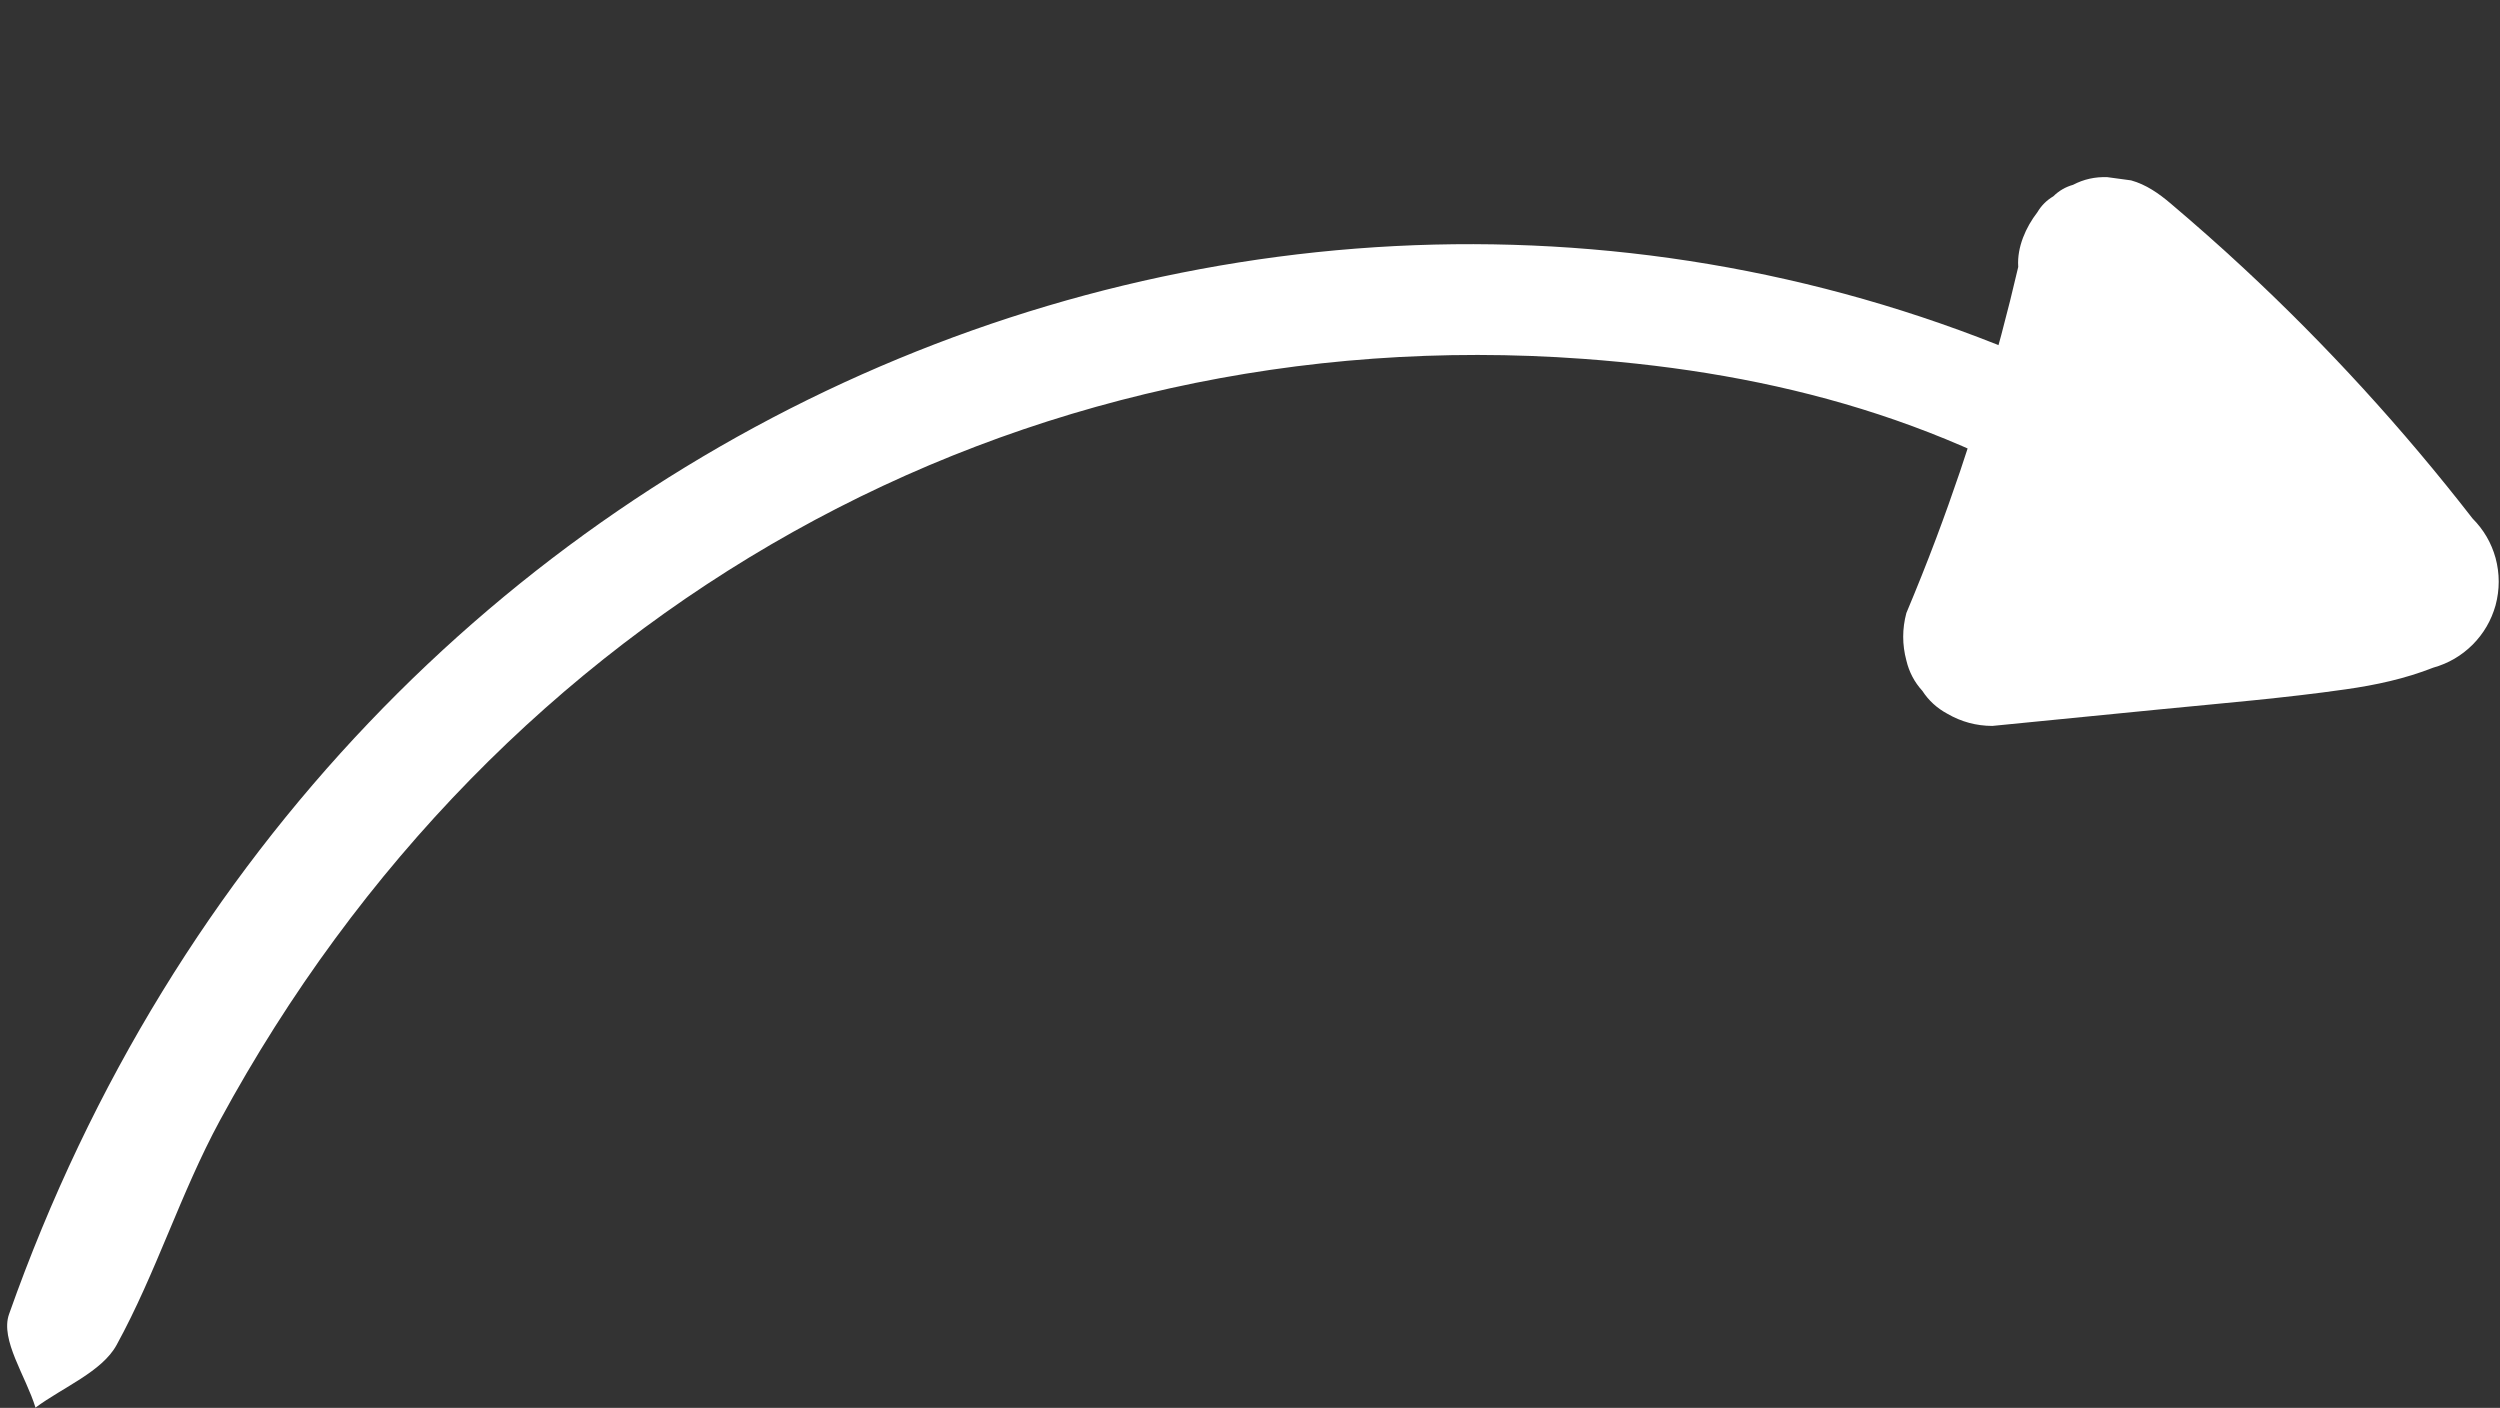 <?xml version="1.0" encoding="UTF-8" standalone="no"?><svg xmlns="http://www.w3.org/2000/svg" xmlns:xlink="http://www.w3.org/1999/xlink" fill="#ffffff" height="236.8" preserveAspectRatio="xMidYMid meet" version="1" viewBox="-1.2 -29.8 420.5 236.8" width="420.5" zoomAndPan="magnify"><rect x="-1.2" y="-29.8" width="420.5" height="236.8" fill="#333333" stroke="none"/><g id="change1_2"><path d="M360.61,39.74c0-9.68,0-18.38,0-27.09c7.4,5.71,15.66,10.73,21.91,17.37c4.7,5,7.2,11.95,9.9,18.31 c1.37,3.23,2.59,9.56,1.24,10.29c-17.7,9.57-35.78,18.56-54.14,27c-1.29,0.59-7.2-3.93-7.84-6.7c-0.61-2.64,2.04-7.14,4.73-8.97 c5.25-3.58,11.52-5.86,19.58-9.75c-28.34-19.36-58.79-27.29-90.86-29.64C169.7,23.59,82.54,72.43,35.78,158.68 c-6.61,12.2-10.7,25.58-17.37,37.75c-2.46,4.49-8.98,7.08-13.64,10.53c-1.61-5.28-5.97-11.39-4.45-15.71 C55.56,34.84,225.21-29.84,356.56,38.11C358.72,39.22,361.11,39.94,360.61,39.74z"/></g><g><g id="change1_1"><path d="M338.29,15c-3.6,15.52-8.21,30.81-13.82,45.72c-1.59,4.23-3.27,8.42-5.02,12.59c-0.71,2.66-0.71,5.32,0,7.98 c0.46,1.95,1.36,3.65,2.68,5.1c1.06,1.63,2.46,2.92,4.21,3.86c2.34,1.36,4.86,2.04,7.57,2.05c9.45-0.93,18.91-1.87,28.36-2.8 c10.38-1.02,20.79-1.88,31.12-3.36c5.01-0.71,9.96-1.78,14.68-3.64c2.54-0.71,4.75-2,6.62-3.86c1.86-1.87,3.14-4.08,3.86-6.62 c0.71-2.66,0.71-5.32,0-7.98c-0.71-2.54-2-4.75-3.86-6.62c-11.7-15.07-24.6-29.2-38.58-42.18c-3.99-3.71-8.08-7.32-12.24-10.84 c-1.96-1.66-4.1-3.16-6.62-3.86c-1.33-0.18-2.66-0.36-3.99-0.54c-2.07-0.08-3.99,0.35-5.78,1.29c-1.27,0.36-2.37,1-3.31,1.93 c-1.13,0.67-2.02,1.56-2.69,2.69c-1.93,2.5-3.42,5.84-3.22,9.09c0.58,9.67,3.39,19.21,8.73,27.35c2.63,4.01,5.7,7.9,9.22,11.17 c3.47,3.22,7.35,6.19,11.5,8.48c4.61,2.53,9.7,4.6,14.87,5.63c0-9.64,0-19.29,0-28.93c-0.3,0.05-0.61,0.1-0.91,0.14 c1.33-0.18,2.66-0.36,3.99-0.54c-1.68,0.18-3.34,0.14-5.02-0.06c1.33,0.18,2.66,0.36,3.99,0.54c-5.62-0.77-10.77-3.22-16.24-4.57 c-1.25-0.31-2.52-0.54-3.8-0.73c-2.43-0.34-4.89-0.78-7.35-0.74c-5.19,0.09-9.74,1.35-14.36,3.65c-2.25,1.33-4.05,3.13-5.38,5.38 c-1.1,1.72-1.69,3.58-1.78,5.58c-0.45,1.99-0.36,3.99,0.27,5.98c0.71,2.54,2,4.75,3.86,6.62c3.94,3.18,7.93,6.13,12.56,8.2 c4.65,2.07,9.27,3.87,14.31,4.68c0-9.64,0-19.29,0-28.93c-7.62,2.05-15.08,5.17-21.92,9.11c-3.26,1.88-5.9,5.35-6.89,8.96 c-0.99,3.59-0.54,8.37,1.51,11.56c2.06,3.2,5.14,6.02,8.96,6.89c3.95,0.9,7.99,0.55,11.56-1.51c2.74-1.59,5.58-3,8.49-4.24 c-1.19,0.5-2.39,1.01-3.58,1.51c3.2-1.34,6.48-2.46,9.84-3.36c1.19-0.5,2.39-1.01,3.58-1.51c1.75-0.94,3.15-2.23,4.21-3.86 c1.95-2.53,3.37-5.8,3.22-9.09c-0.12-2.66-0.8-5.21-2.05-7.57c-0.94-1.75-2.23-3.15-3.86-4.21c-1.45-1.33-3.15-2.22-5.1-2.68 c-3.49-0.56-6.88-1.54-10.14-2.91c1.19,0.5,2.39,1.01,3.58,1.51c-3.25-1.41-6.29-3.18-9.11-5.32c1.01,0.78,2.02,1.56,3.04,2.35 c-0.33-0.26-0.67-0.52-1-0.79c-1.01,7.85-2.02,15.71-3.04,23.56c0.38-0.19,0.75-0.36,1.14-0.53c-1.19,0.5-2.39,1.01-3.58,1.51 c1.16-0.45,2.35-0.75,3.58-0.93c-1.33,0.18-2.66,0.36-3.99,0.54c1.82-0.22,3.62-0.17,5.43,0.05c-1.33-0.18-2.66-0.36-3.99-0.54 c4.51,0.61,8.71,2.27,13.03,3.63c2.23,0.7,4.48,1.3,6.79,1.63c2.27,0.33,4.63,0.75,6.95,0.75c2.41,0.01,4.82-0.42,7.19-0.8 c1.19-0.5,2.39-1.01,3.58-1.51c1.75-0.94,3.15-2.23,4.21-3.86c1.95-2.53,3.37-5.8,3.22-9.09c-0.12-2.66-0.8-5.21-2.05-7.57 c-0.94-1.75-2.23-3.15-3.86-4.21c-1.45-1.33-3.15-2.22-5.1-2.68c-2.56-0.51-5.05-1.27-7.46-2.27c1.19,0.5,2.39,1.01,3.58,1.51 c-3.28-1.39-6.34-3.19-9.17-5.34c1.01,0.78,2.02,1.56,3.04,2.35c-3.01-2.33-5.7-5.02-8.04-8.02c0.78,1.01,1.56,2.02,2.35,3.04 c-2.24-2.92-4.11-6.09-5.56-9.48c0.5,1.19,1.01,2.39,1.51,3.58c-1.38-3.28-2.33-6.7-2.82-10.22c0.18,1.33,0.36,2.66,0.54,3.99 c-0.12-0.94-0.21-1.89-0.27-2.83c-8.54,3.54-17.07,7.07-25.61,10.61c14.56,12.33,28.13,25.82,40.5,40.34 c3.54,4.15,6.97,8.38,10.31,12.68c2.21-8.36,4.41-16.71,6.62-25.07c-5.01,1.97-10.27,3.04-15.59,3.77 c1.33-0.18,2.66-0.36,3.99-0.54c-8.95,1.19-17.98,1.88-26.96,2.77c-9.21,0.91-18.41,1.82-27.62,2.73 c4.82,6.33,9.64,12.66,14.46,18.99c6.17-14.69,11.37-29.78,15.54-45.16c1.18-4.36,2.28-8.74,3.3-13.15 c0.9-3.89,0.53-8.06-1.51-11.56c-1.82-3.11-5.39-6.08-8.96-6.89c-3.84-0.87-8.15-0.69-11.56,1.51 C341.98,8.1,339.18,11.17,338.29,15L338.29,15z"/></g></g></svg>